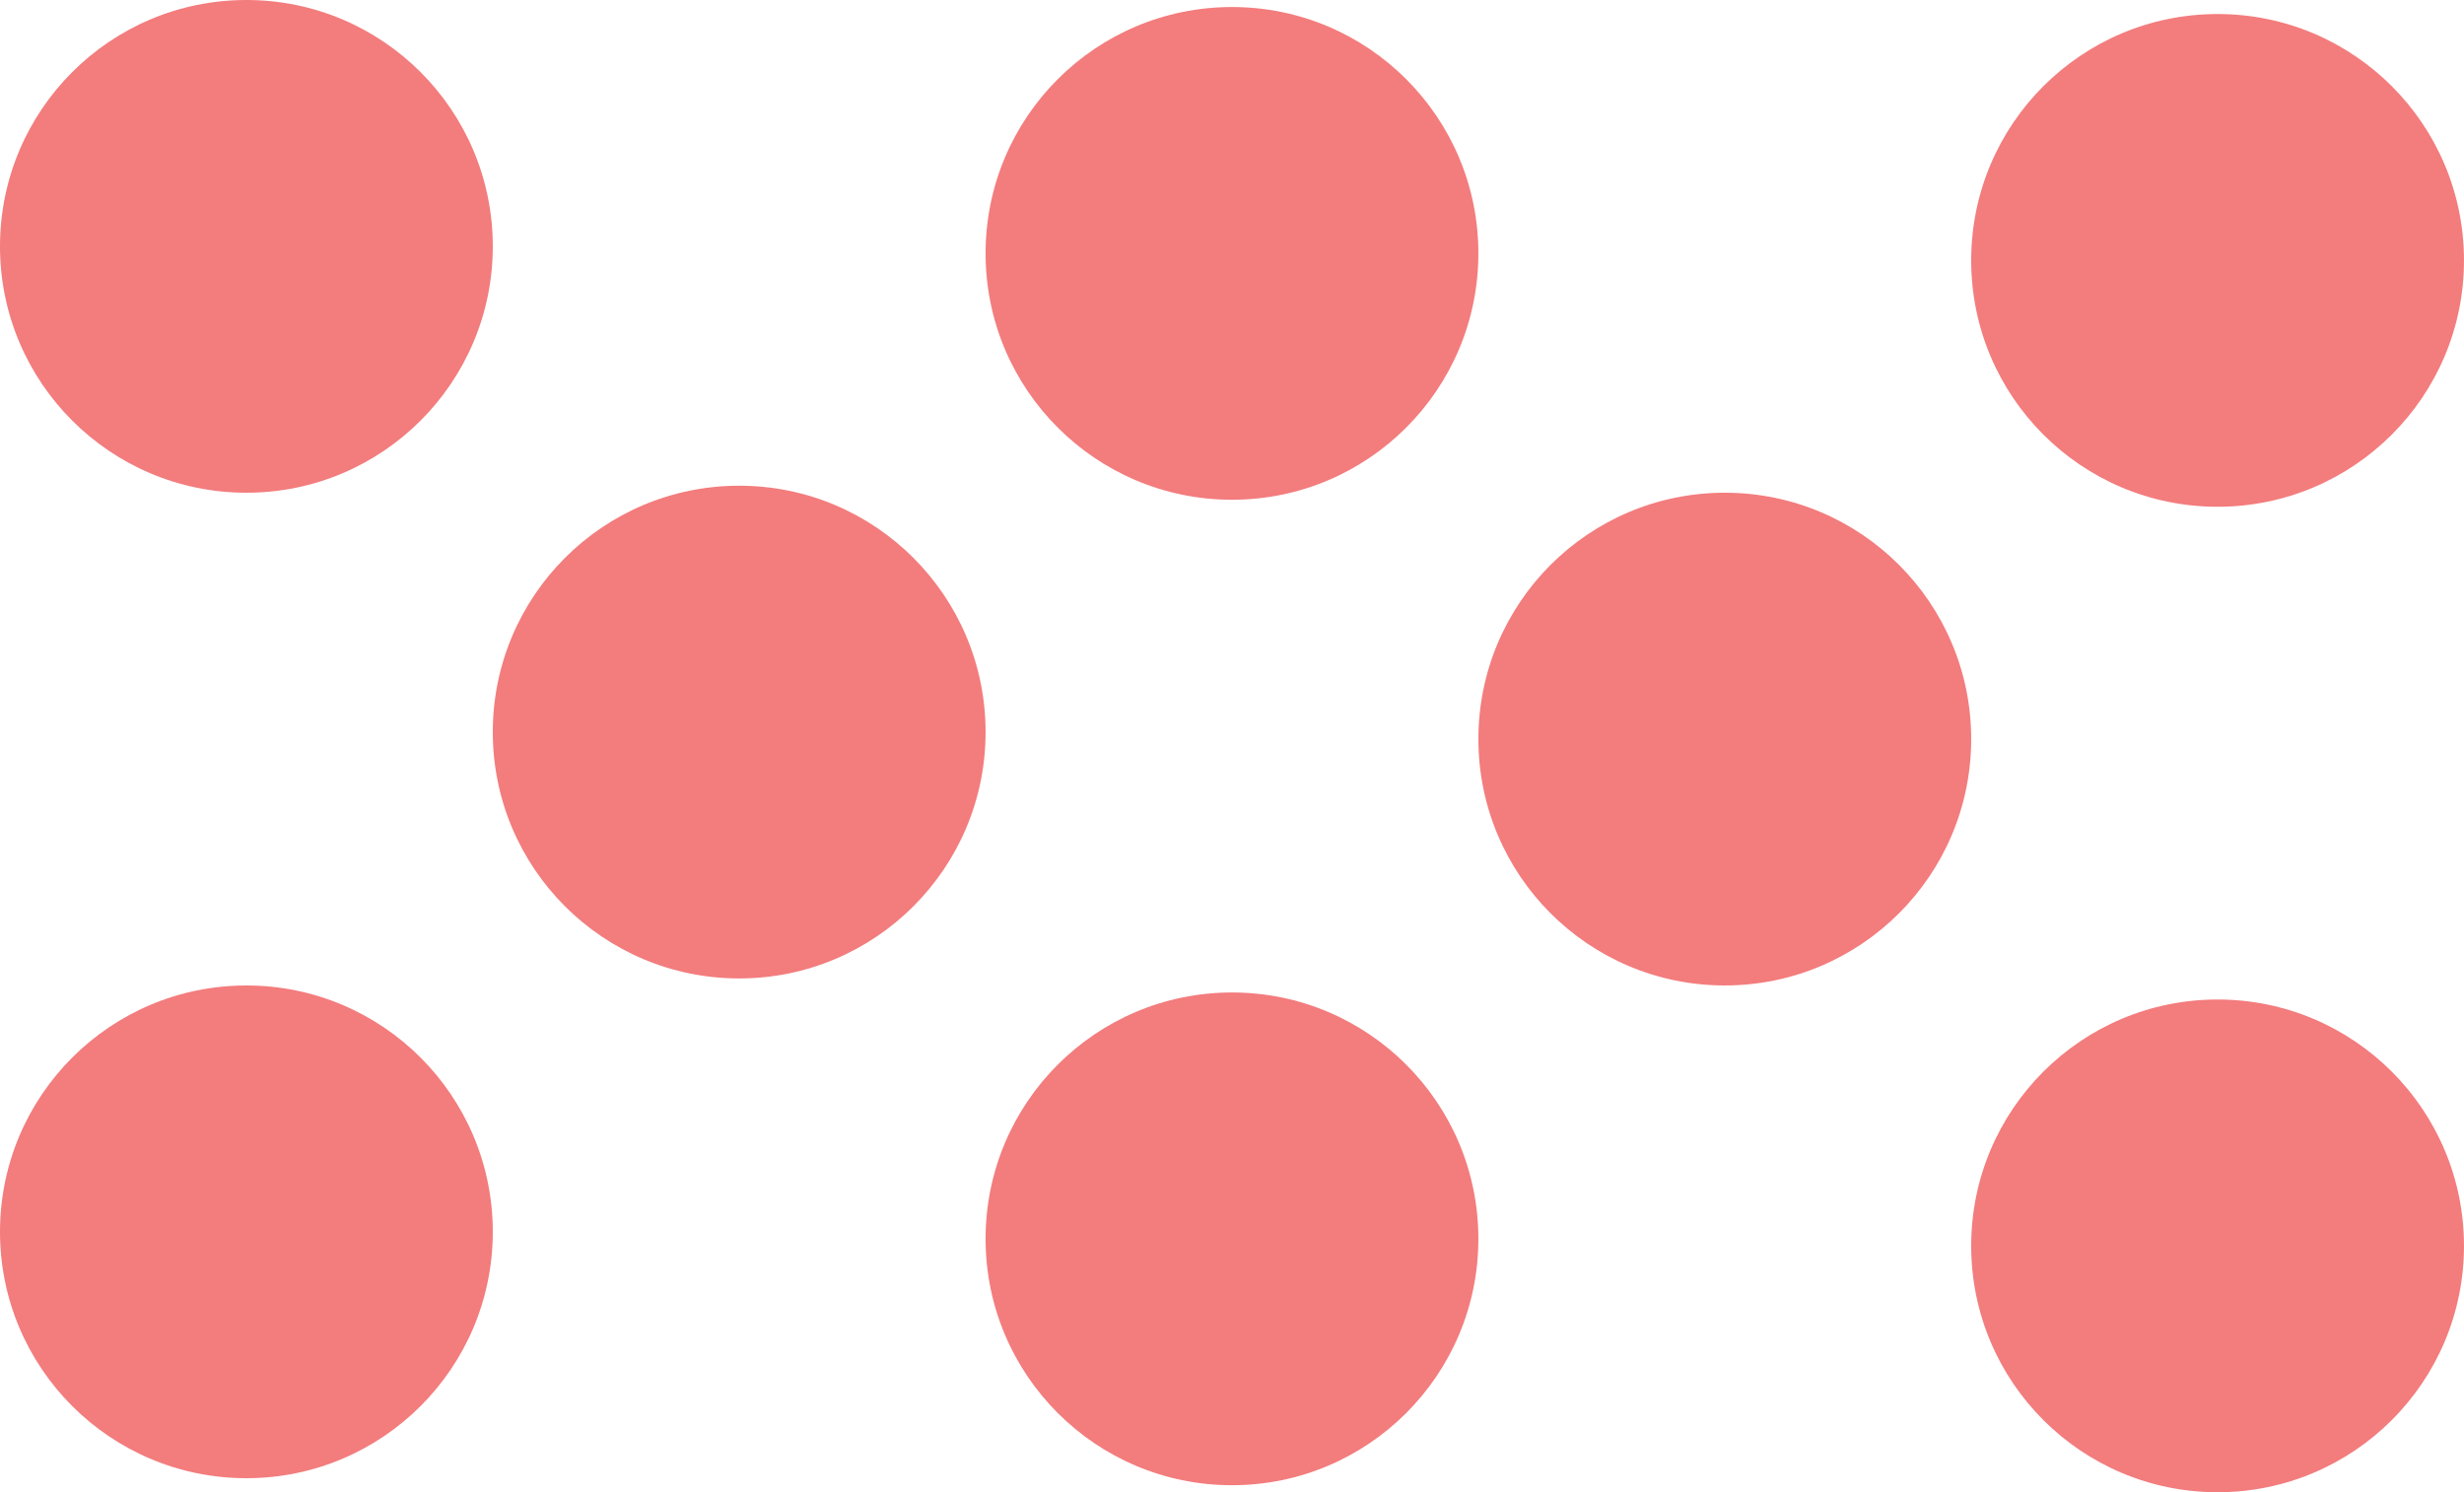 <svg xmlns="http://www.w3.org/2000/svg" xmlns:xlink="http://www.w3.org/1999/xlink" width="122.352" height="74.108" viewBox="0 0 122.352 74.108"><defs><style>.a{isolation:isolate;}.b{fill:url(#a);}.c{fill:url(#b);}.d{fill:url(#c);}.e{fill:url(#d);}.f{fill:url(#e);}.g{fill:url(#f);}.h{fill:url(#g);}.i{fill:url(#h);}</style><linearGradient id="a" x1="-8.683" y1="43.096" x2="-8.683" y2="43.084" gradientUnits="objectBoundingBox"><stop offset="0" stop-color="#abd4d6"/><stop offset="0.317" stop-color="#c8d0cf"/><stop offset="0.474" stop-color="#dec2be"/><stop offset="1" stop-color="#f37c7d"/></linearGradient><linearGradient id="b" x1="-8.683" y1="41.208" x2="-8.683" y2="41.196" xlink:href="#a"/><linearGradient id="c" x1="-7.627" y1="42.179" x2="-7.627" y2="42.167" xlink:href="#a"/><linearGradient id="d" x1="-6.571" y1="43.109" x2="-6.571" y2="43.097" xlink:href="#a"/><linearGradient id="e" x1="-6.571" y1="41.221" x2="-6.571" y2="41.209" xlink:href="#a"/><linearGradient id="f" x1="-5.515" y1="42.192" x2="-5.515" y2="42.18" xlink:href="#a"/><linearGradient id="g" x1="-4.261" y1="43.134" x2="-4.261" y2="43.122" xlink:href="#a"/><linearGradient id="h" x1="-4.219" y1="41.237" x2="-4.219" y2="41.225" xlink:href="#a"/></defs><g class="a" transform="translate(-63.844 -213.609)"><g transform="translate(161.725 214.306)"><circle class="b" cx="12.235" cy="12.235" r="12.235"/></g><g transform="translate(161.725 263.247)"><circle class="c" cx="12.235" cy="12.235" r="12.235"/></g><g transform="translate(137.255 238.079)"><circle class="d" cx="12.235" cy="12.235" r="12.235"/></g><g transform="translate(112.784 213.958)"><circle class="e" cx="12.235" cy="12.235" r="12.235"/></g><g transform="translate(112.784 262.898)"><circle class="f" cx="12.235" cy="12.235" r="12.235"/></g><g transform="translate(88.314 237.731)"><circle class="g" cx="12.235" cy="12.235" r="12.235"/></g><g transform="translate(63.844 213.609)"><circle class="h" cx="12.235" cy="12.235" r="12.235"/></g><g transform="translate(63.844 262.55)"><circle class="i" cx="12.235" cy="12.235" r="12.235"/></g></g></svg>